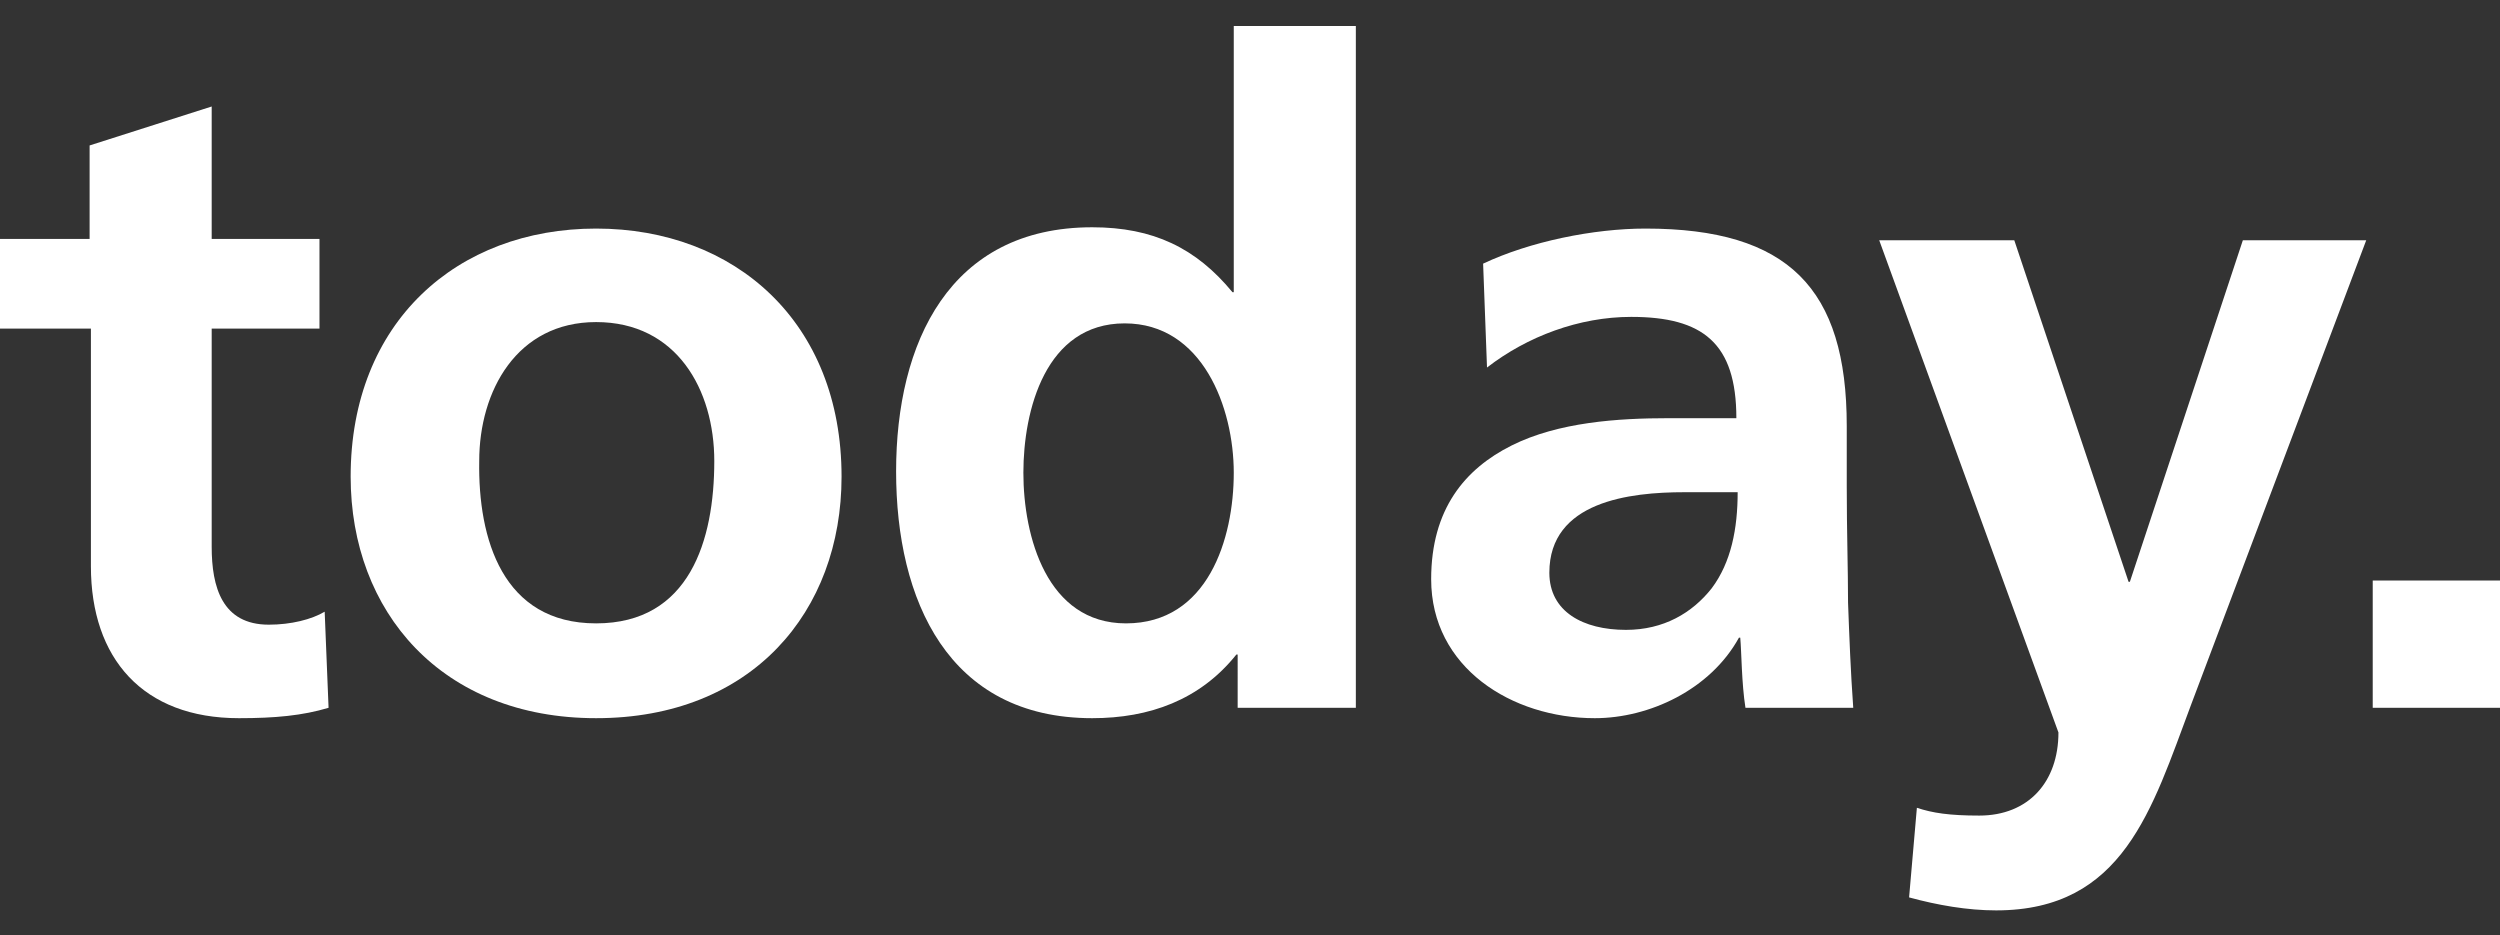 <?xml version="1.0" encoding="utf-8"?>
<!-- Generator: Adobe Illustrator 27.2.0, SVG Export Plug-In . SVG Version: 6.00 Build 0)  -->
<svg version="1.1" id="レイヤー_1" xmlns="http://www.w3.org/2000/svg" xmlns:xlink="http://www.w3.org/1999/xlink" x="0px"
	 y="0px" viewBox="0 0 192.5 72" style="enable-background:new 0 0 192.5 72;" xml:space="preserve">
<rect x="0" y="0" width="192.5" height="72" fill="#333333" stroke="none"/>
<style type="text/css">
	.st0{fill:#FFFFFF;}
</style>
<g>
	<path class="st0" d="M6.9,25.3H0v-6.9h6.9v-7.2l9.4-3v10.2h8.3v6.9h-8.3v16.8c0,3.1,0.8,6,4.4,6c1.7,0,3.3-0.4,4.3-1l0.3,7.4
		c-2,0.6-4.1,0.8-6.9,0.8c-7.4,0-11.4-4.6-11.4-11.7V25.3z"/>
	<path class="st0" d="M45.9,17.6c10.7,0,18.9,7.2,18.9,19.1c0,10.4-6.9,18.6-18.9,18.6C34,55.3,27,47.1,27,36.7
		C27,24.8,35.2,17.6,45.9,17.6z M45.9,48c7.2,0,9.1-6.4,9.1-12.5c0-5.5-2.9-10.7-9.1-10.7c-6.1,0-9,5.3-9,10.7
		C36.8,41.5,38.7,48,45.9,48z"/>
	<path class="st0" d="M95.3,50.4h-0.1c-2.8,3.5-6.7,4.9-11.1,4.9c-11.1,0-15.1-9.1-15.1-19c0-9.9,4.1-18.8,15.1-18.8
		c4.7,0,8,1.6,10.8,5h0.1V2h9.4v52.5h-9.1V50.4z M86.7,48C93,48,95,41.5,95,36.4c0-5-2.4-11.5-8.4-11.5c-6.1,0-7.8,6.7-7.8,11.5
		C78.8,41.3,80.6,48,86.7,48z"/>
	<path class="st0" d="M114.2,20.3c3.6-1.7,8.5-2.7,12.5-2.7c11,0,15.5,4.6,15.5,15.2v4.6c0,3.6,0.1,6.4,0.1,9
		c0.1,2.7,0.2,5.3,0.4,8.1h-8.3c-0.3-1.9-0.3-4.3-0.4-5.4h-0.1c-2.2,4-6.9,6.2-11.1,6.2c-6.4,0-12.6-3.9-12.6-10.7
		c0-5.4,2.6-8.5,6.2-10.3s8.2-2.1,12.1-2.1h5.2c0-5.8-2.6-7.8-8.1-7.8c-4,0-8,1.5-11.1,3.9L114.2,20.3z M125.2,48.5
		c2.9,0,5.1-1.3,6.6-3.2c1.5-2,2-4.6,2-7.4h-4.1c-4.2,0-10.4,0.7-10.4,6.2C119.3,47.1,121.9,48.5,125.2,48.5z"/>
	<path class="st0" d="M163.9,44.8h0.1l8.7-26.3h9.5l-13.5,35.8c-3,8-5.2,15.8-15,15.8c-2.2,0-4.5-0.4-6.7-1l0.6-6.9
		c1.2,0.4,2.5,0.6,4.8,0.6c3.8,0,6.1-2.6,6.1-6.4l-13.8-37.9h10.4L163.9,44.8z"/>
	<path class="st0" d="M182.7,44.7h9.8v9.8h-9.8V44.7z"/>
</g>
</svg>
